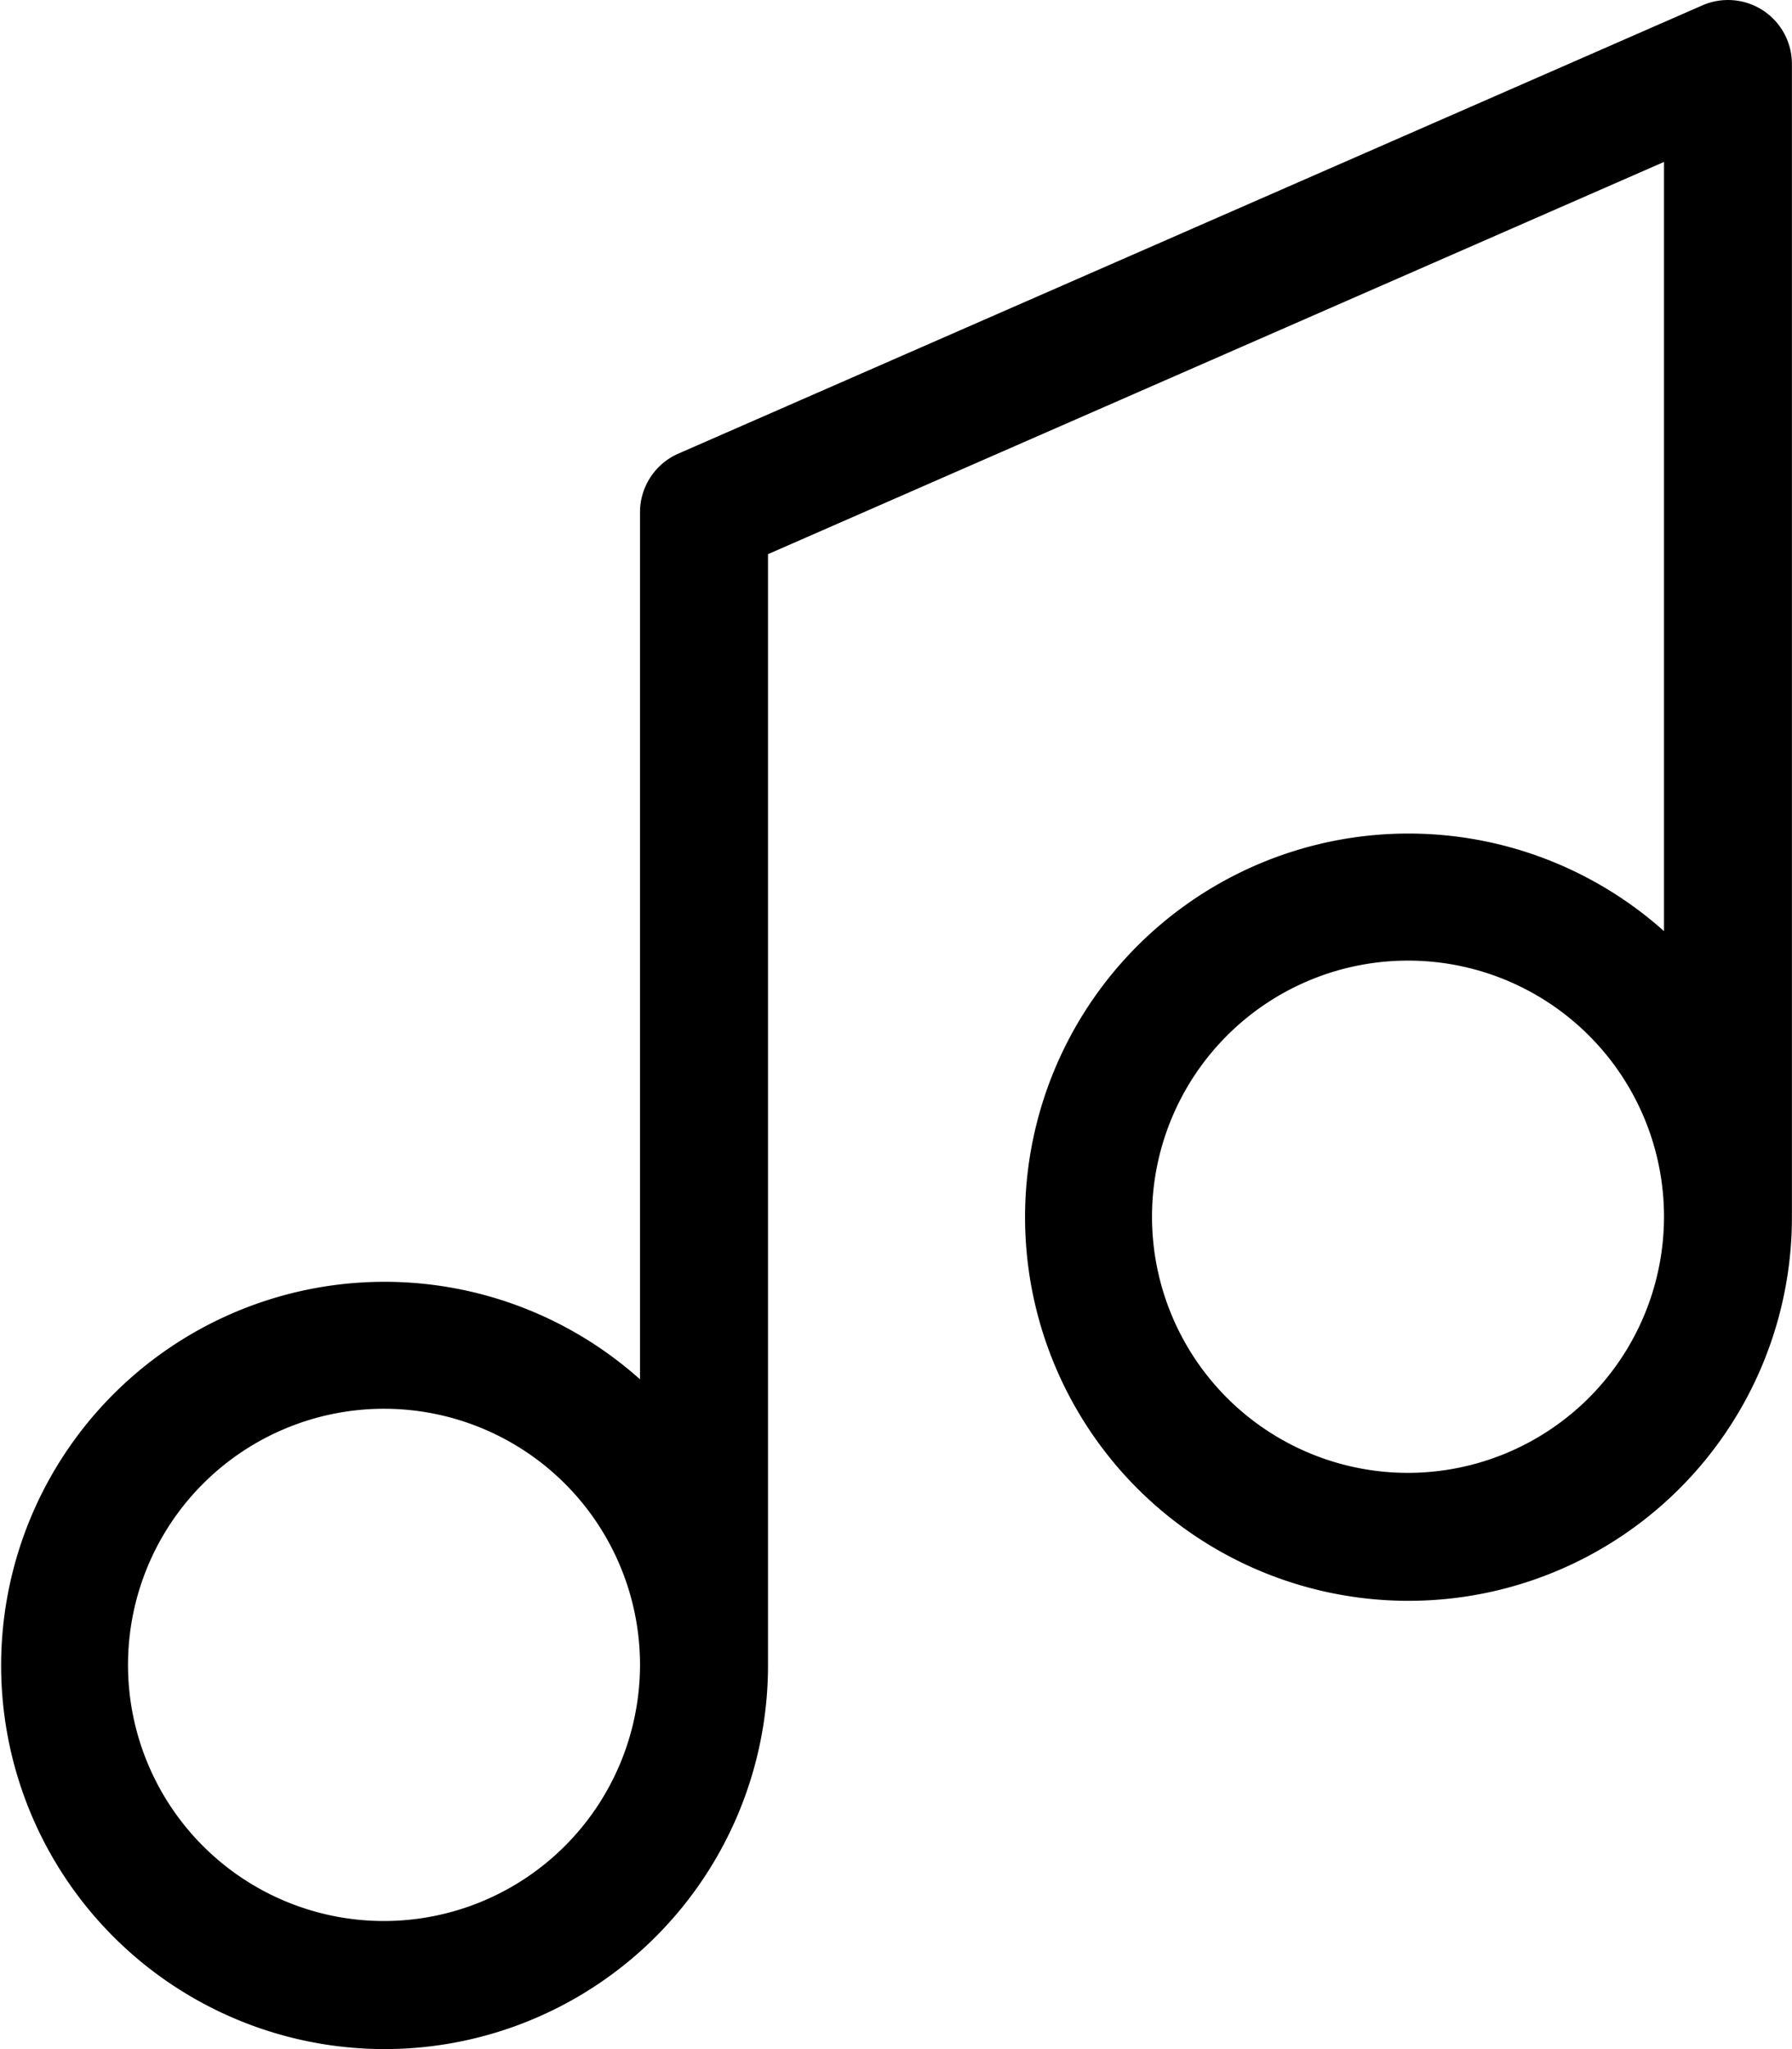 <svg xmlns="http://www.w3.org/2000/svg" width="93.004" height="106.29" viewBox="0 0 93.004 106.29">
  <g id="upload-music" transform="translate(-4)">
    <path id="Path_4059" data-name="Path 4059" d="M95.5.541A3.325,3.325,0,0,0,92.352.279L39.207,23.53a3.32,3.32,0,0,0-1.991,3.043V71.548a19.9,19.9,0,1,0,6.643,14.813V28.745L90.361,8.4V48.3A19.9,19.9,0,1,0,97,63.11V3.321A3.324,3.324,0,0,0,95.5.541ZM23.929,99.647A13.286,13.286,0,1,1,37.216,86.361,13.3,13.3,0,0,1,23.929,99.647ZM77.075,76.4A13.286,13.286,0,1,1,90.361,63.11,13.3,13.3,0,0,1,77.075,76.4Z" transform="translate(0 0)"/>
  </g>
</svg>
